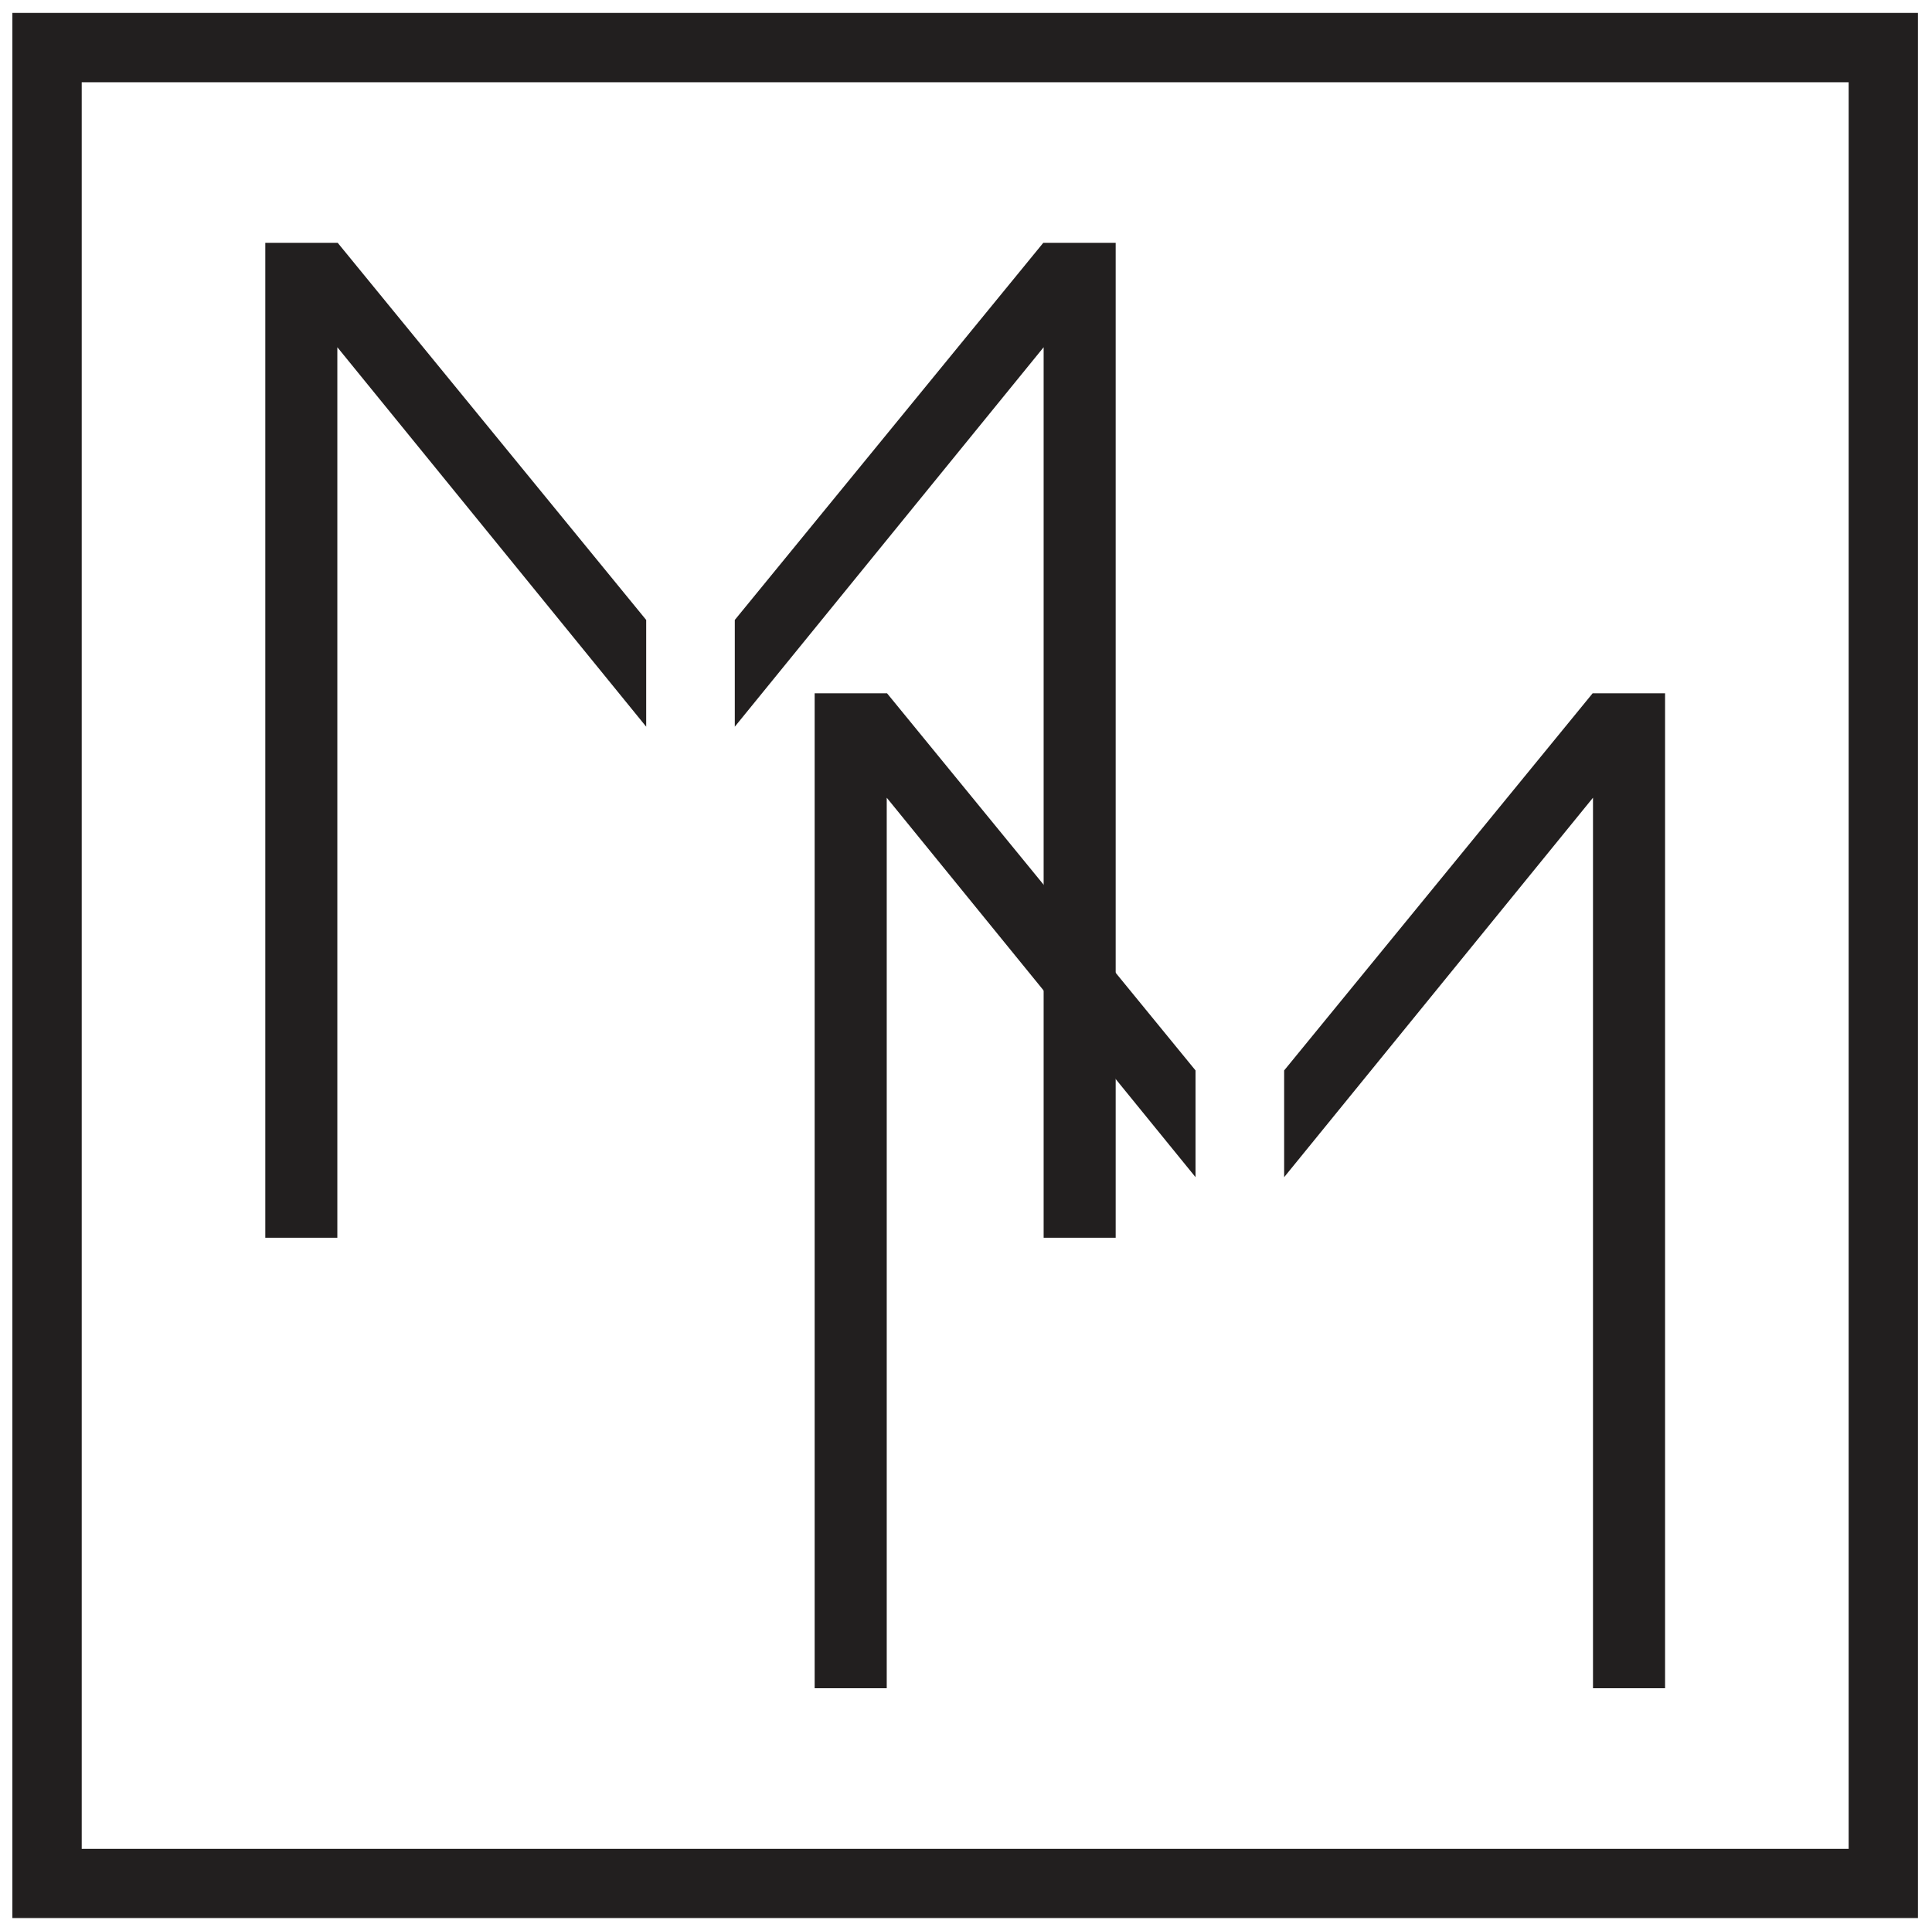 <?xml version="1.0" encoding="UTF-8"?> <svg xmlns="http://www.w3.org/2000/svg" id="Livello_1" data-name="Livello 1" viewBox="0 0 52.134 52.084"><defs><style>.cls-1{fill:#fff;}.cls-2{fill:#221f1f;}</style></defs><title>favicon</title><rect class="cls-1" x="-21.053" y="-5.336" width="91.38" height="64.437"></rect><path class="cls-2" d="M51.755,51.77H.334V.349H51.755ZM2.205,49.9H49.885V2.22H2.205Z"></path><polygon class="cls-2" points="19.828 16.733 19.828 19.614 28.162 9.372 28.162 33.408 30.106 33.408 30.106 6.553 28.153 6.553 19.828 16.733"></polygon><polygon class="cls-2" points="17.437 16.733 17.437 19.614 9.103 9.372 9.103 33.408 7.159 33.408 7.159 6.553 9.112 6.553 17.437 16.733"></polygon><polygon class="cls-2" points="34.652 28.892 34.652 31.773 42.986 21.531 42.986 45.566 44.931 45.566 44.931 18.712 42.977 18.712 34.652 28.892"></polygon><polygon class="cls-2" points="32.261 28.892 32.261 31.773 23.928 21.531 23.928 45.566 21.983 45.566 21.983 18.712 23.936 18.712 32.261 28.892"></polygon></svg> 